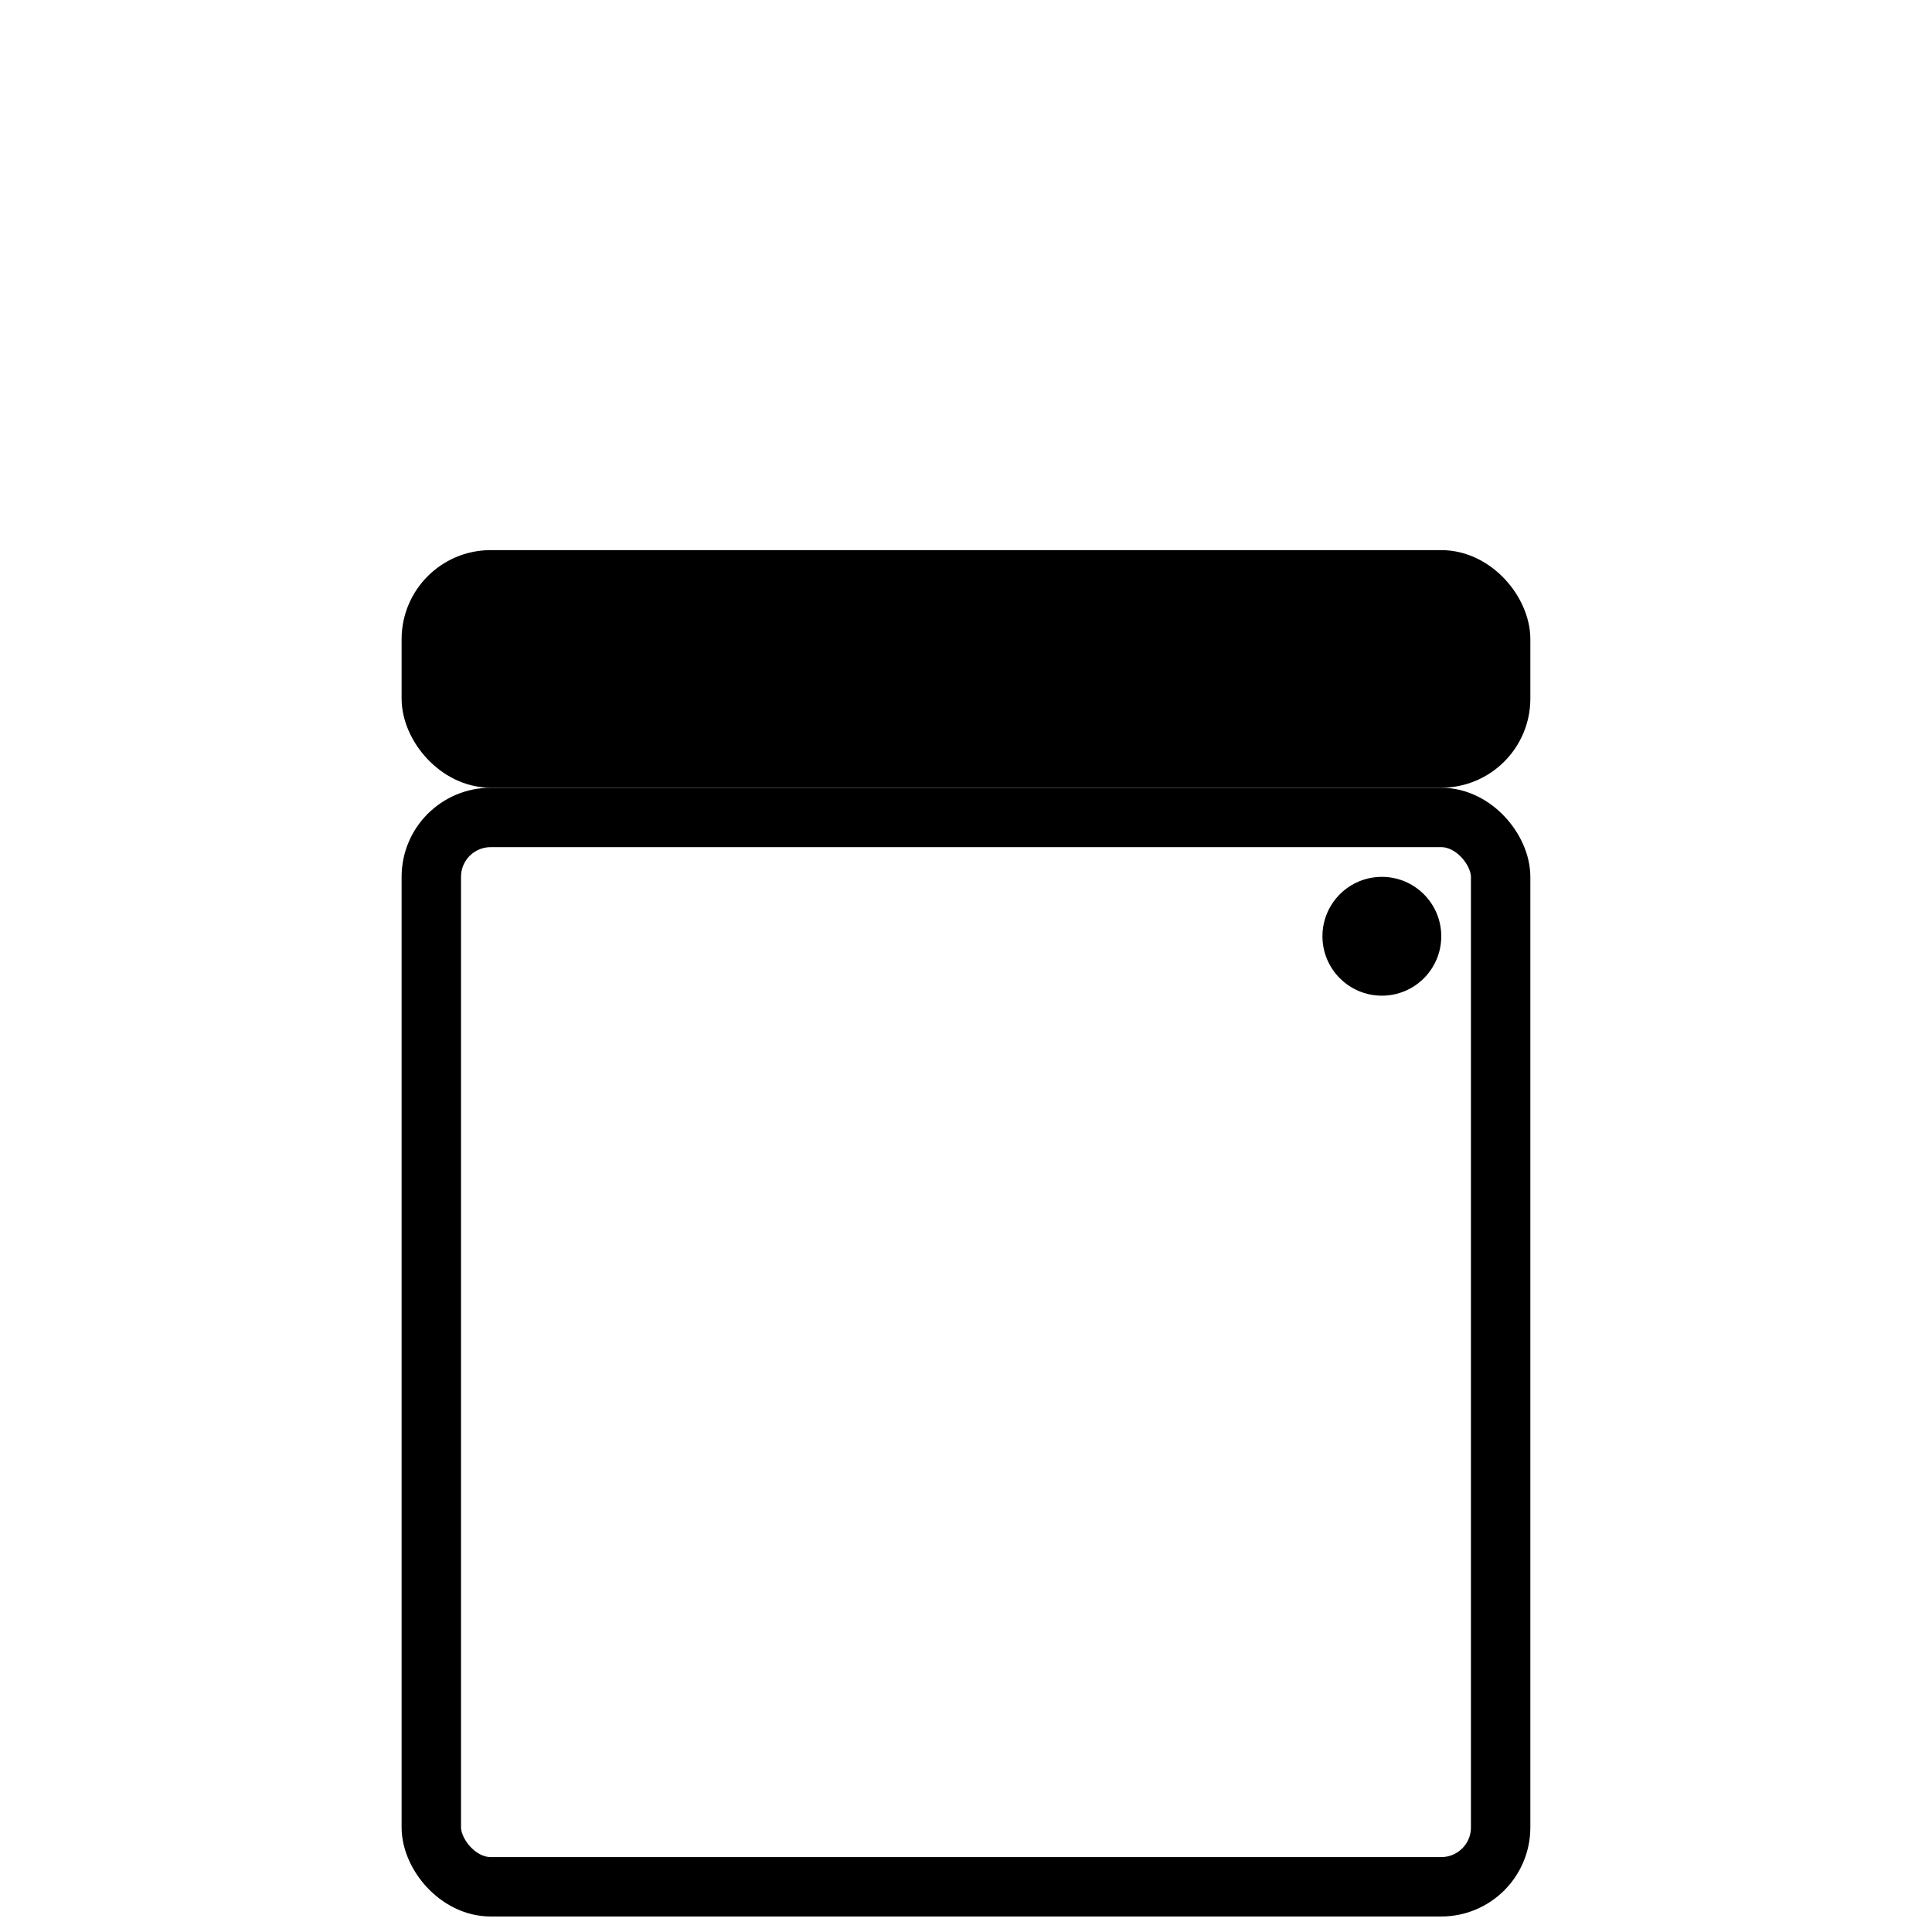 <?xml version="1.0" encoding="UTF-8"?>
<!-- Uploaded to: ICON Repo, www.iconrepo.com, Generator: ICON Repo Mixer Tools -->
<svg width="800px" height="800px" version="1.1" viewBox="144 144 512 512" xmlns="http://www.w3.org/2000/svg">
 <defs>
  <clipPath id="a">
   <path d="m250 352h300v299.9h-300z"/>
  </clipPath>
 </defs>
 <g clip-path="url(#a)">
  <path transform="matrix(3.936 0 0 3.936 148.09 148.09)" d="m32 54h64c2.209 0 3.999 2.209 3.999 3.999v64c0 2.209-1.791 3.999-3.999 3.999h-64c-2.209 0-3.999-2.209-3.999-3.999v-64c0-2.209 1.791-3.999 3.999-3.999zm0 0" fill="none" stroke="#000000" stroke-linecap="round" stroke-linejoin="round" stroke-width="4"/>
 </g>
 <path d="m525.95 392.12c0 8.695-7.047 15.746-15.742 15.746-8.695 0-15.746-7.051-15.746-15.746s7.051-15.742 15.746-15.742c8.695 0 15.742 7.047 15.742 15.742"/>
 <path transform="matrix(3.936 0 0 3.936 148.09 148.09)" d="m32 38h64c2.209 0 3.999 2.209 3.999 3.999v3.999c0 2.209-1.791 3.999-3.999 3.999h-64c-2.209 0-3.999-2.209-3.999-3.999v-3.999c0-2.209 1.791-3.999 3.999-3.999zm0 0" stroke="#000000" stroke-linecap="round" stroke-linejoin="round" stroke-width="4"/>
</svg>